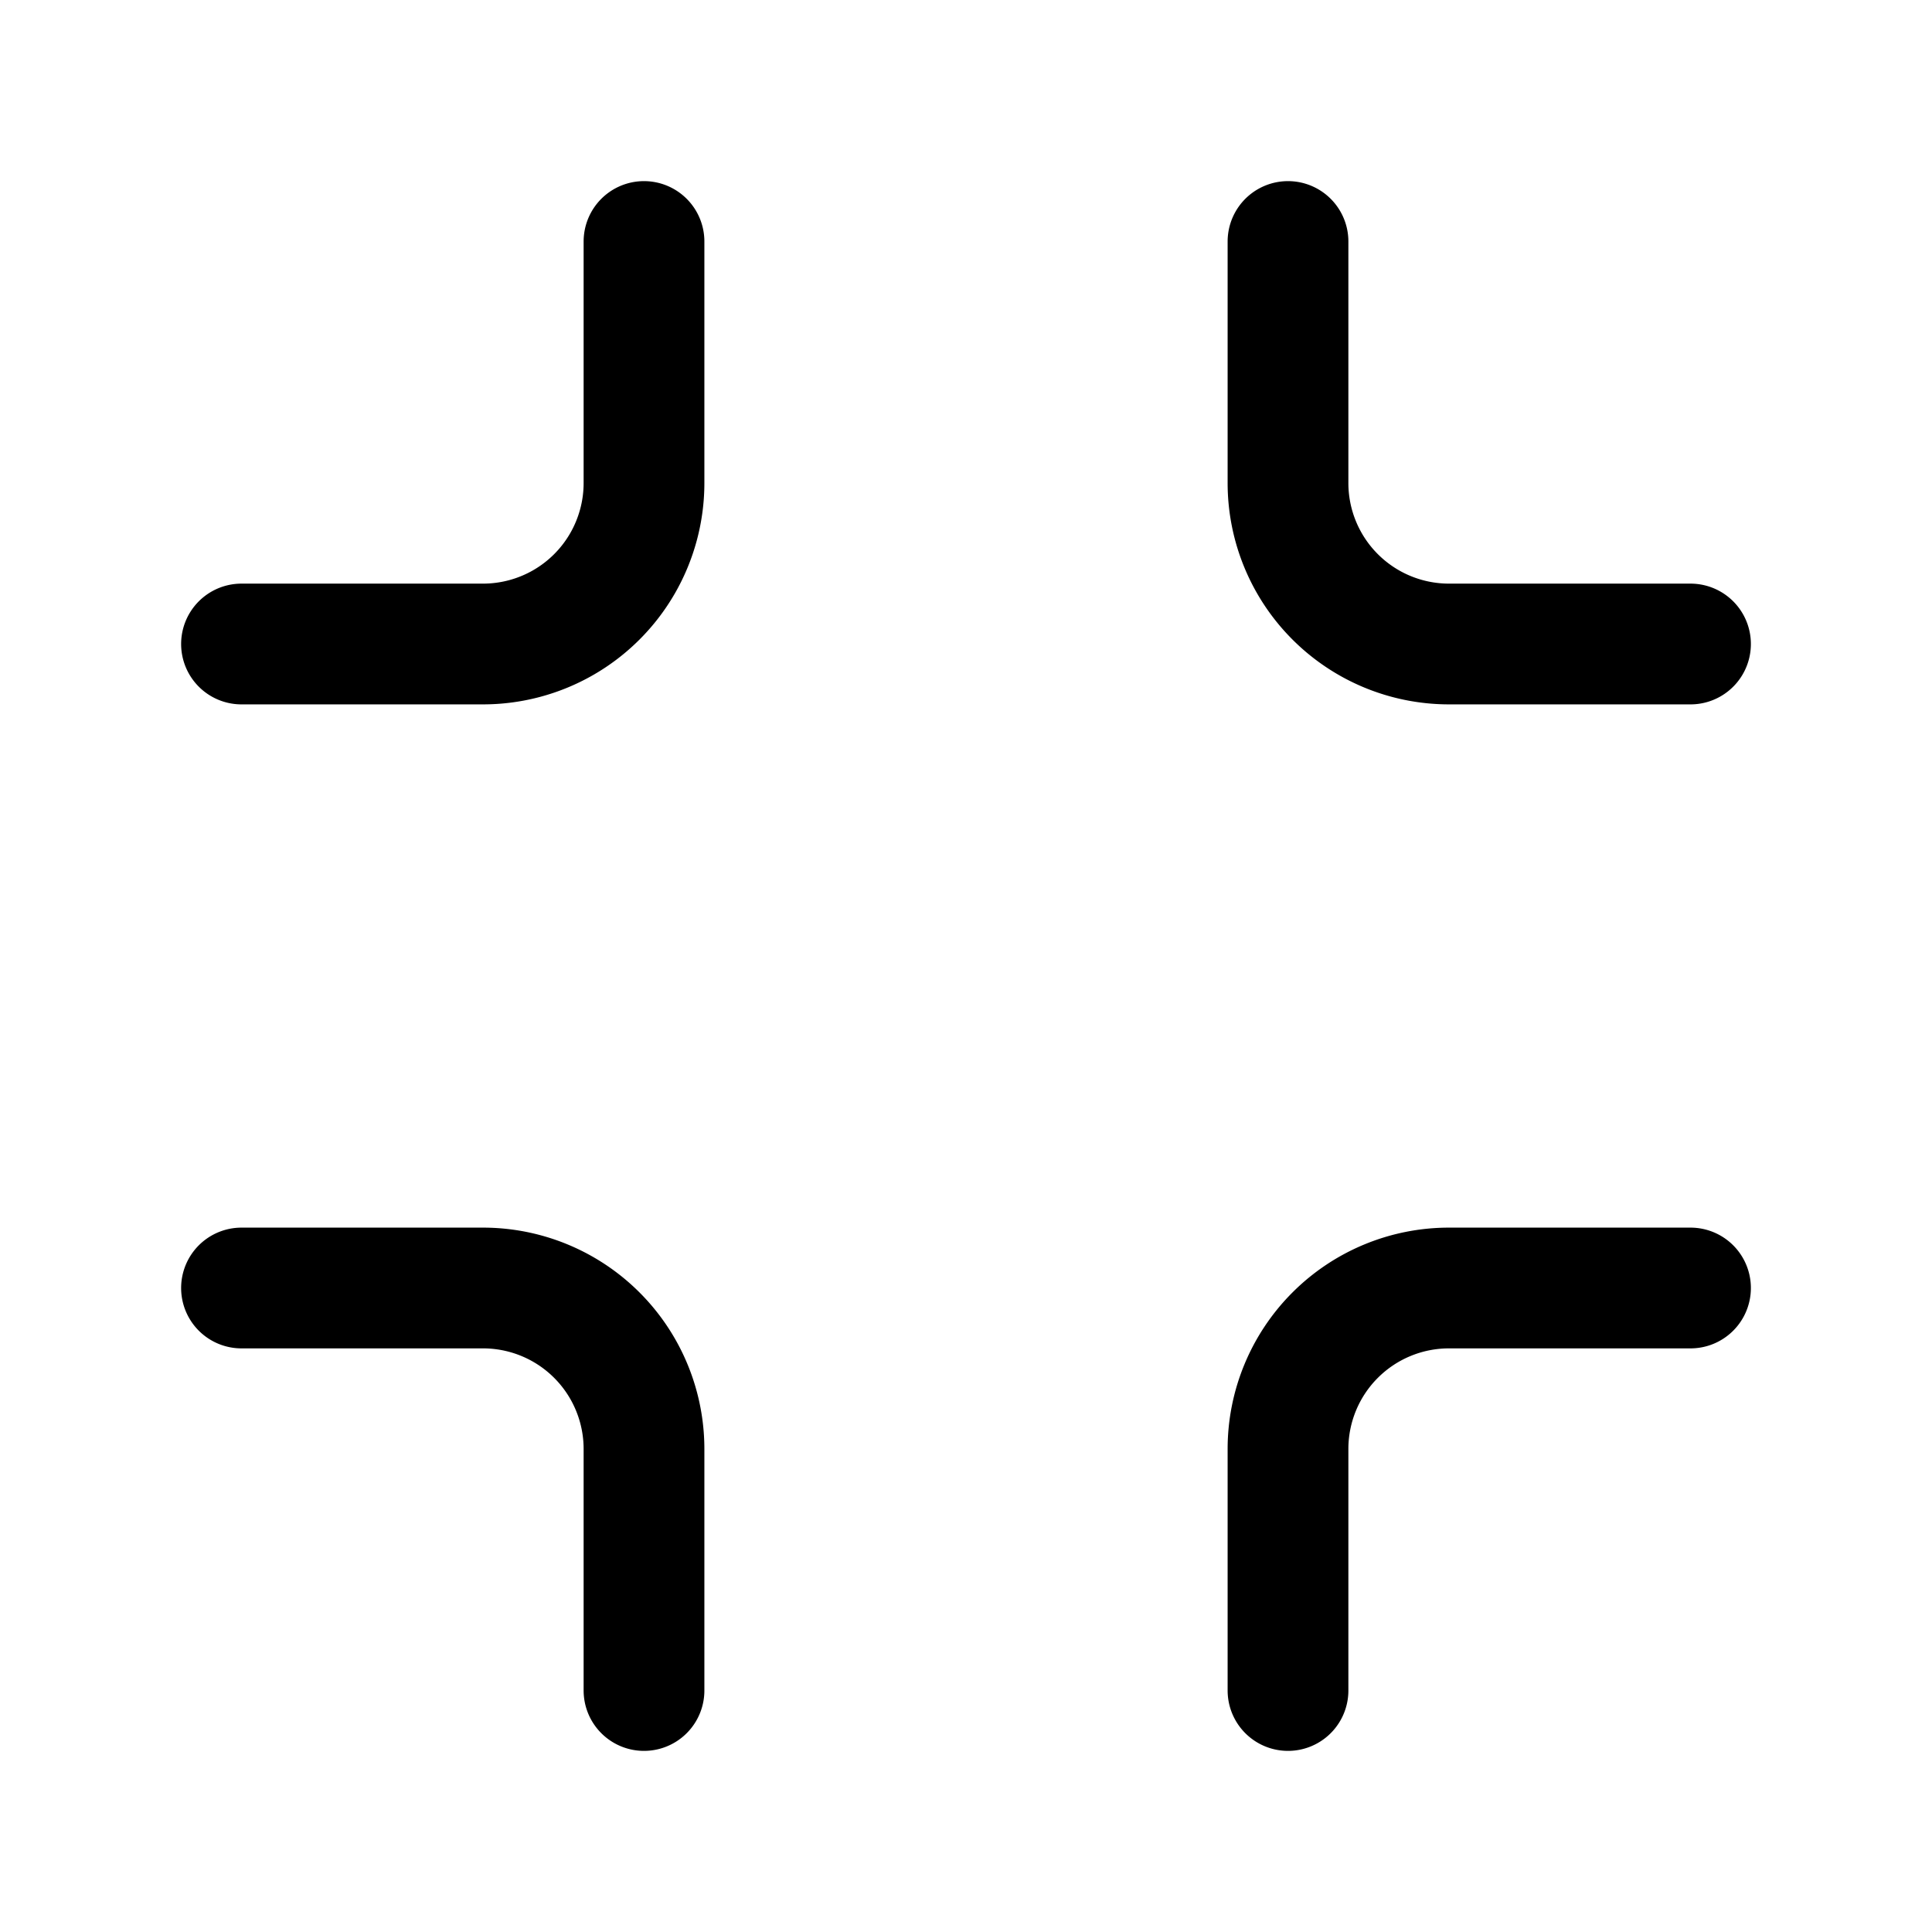 <svg xmlns="http://www.w3.org/2000/svg" width="24" height="24" fill="none" stroke="currentColor" stroke-linecap="round" stroke-linejoin="round" stroke-width="1.5" viewBox="0 0 24 24"><path d="M8 3v3a2 2 0 0 1-2 2H3M21 8h-3a2 2 0 0 1-2-2V3M3 16h3a2 2 0 0 1 2 2v3M16 21v-3a2 2 0 0 1 2-2h3"/></svg>
